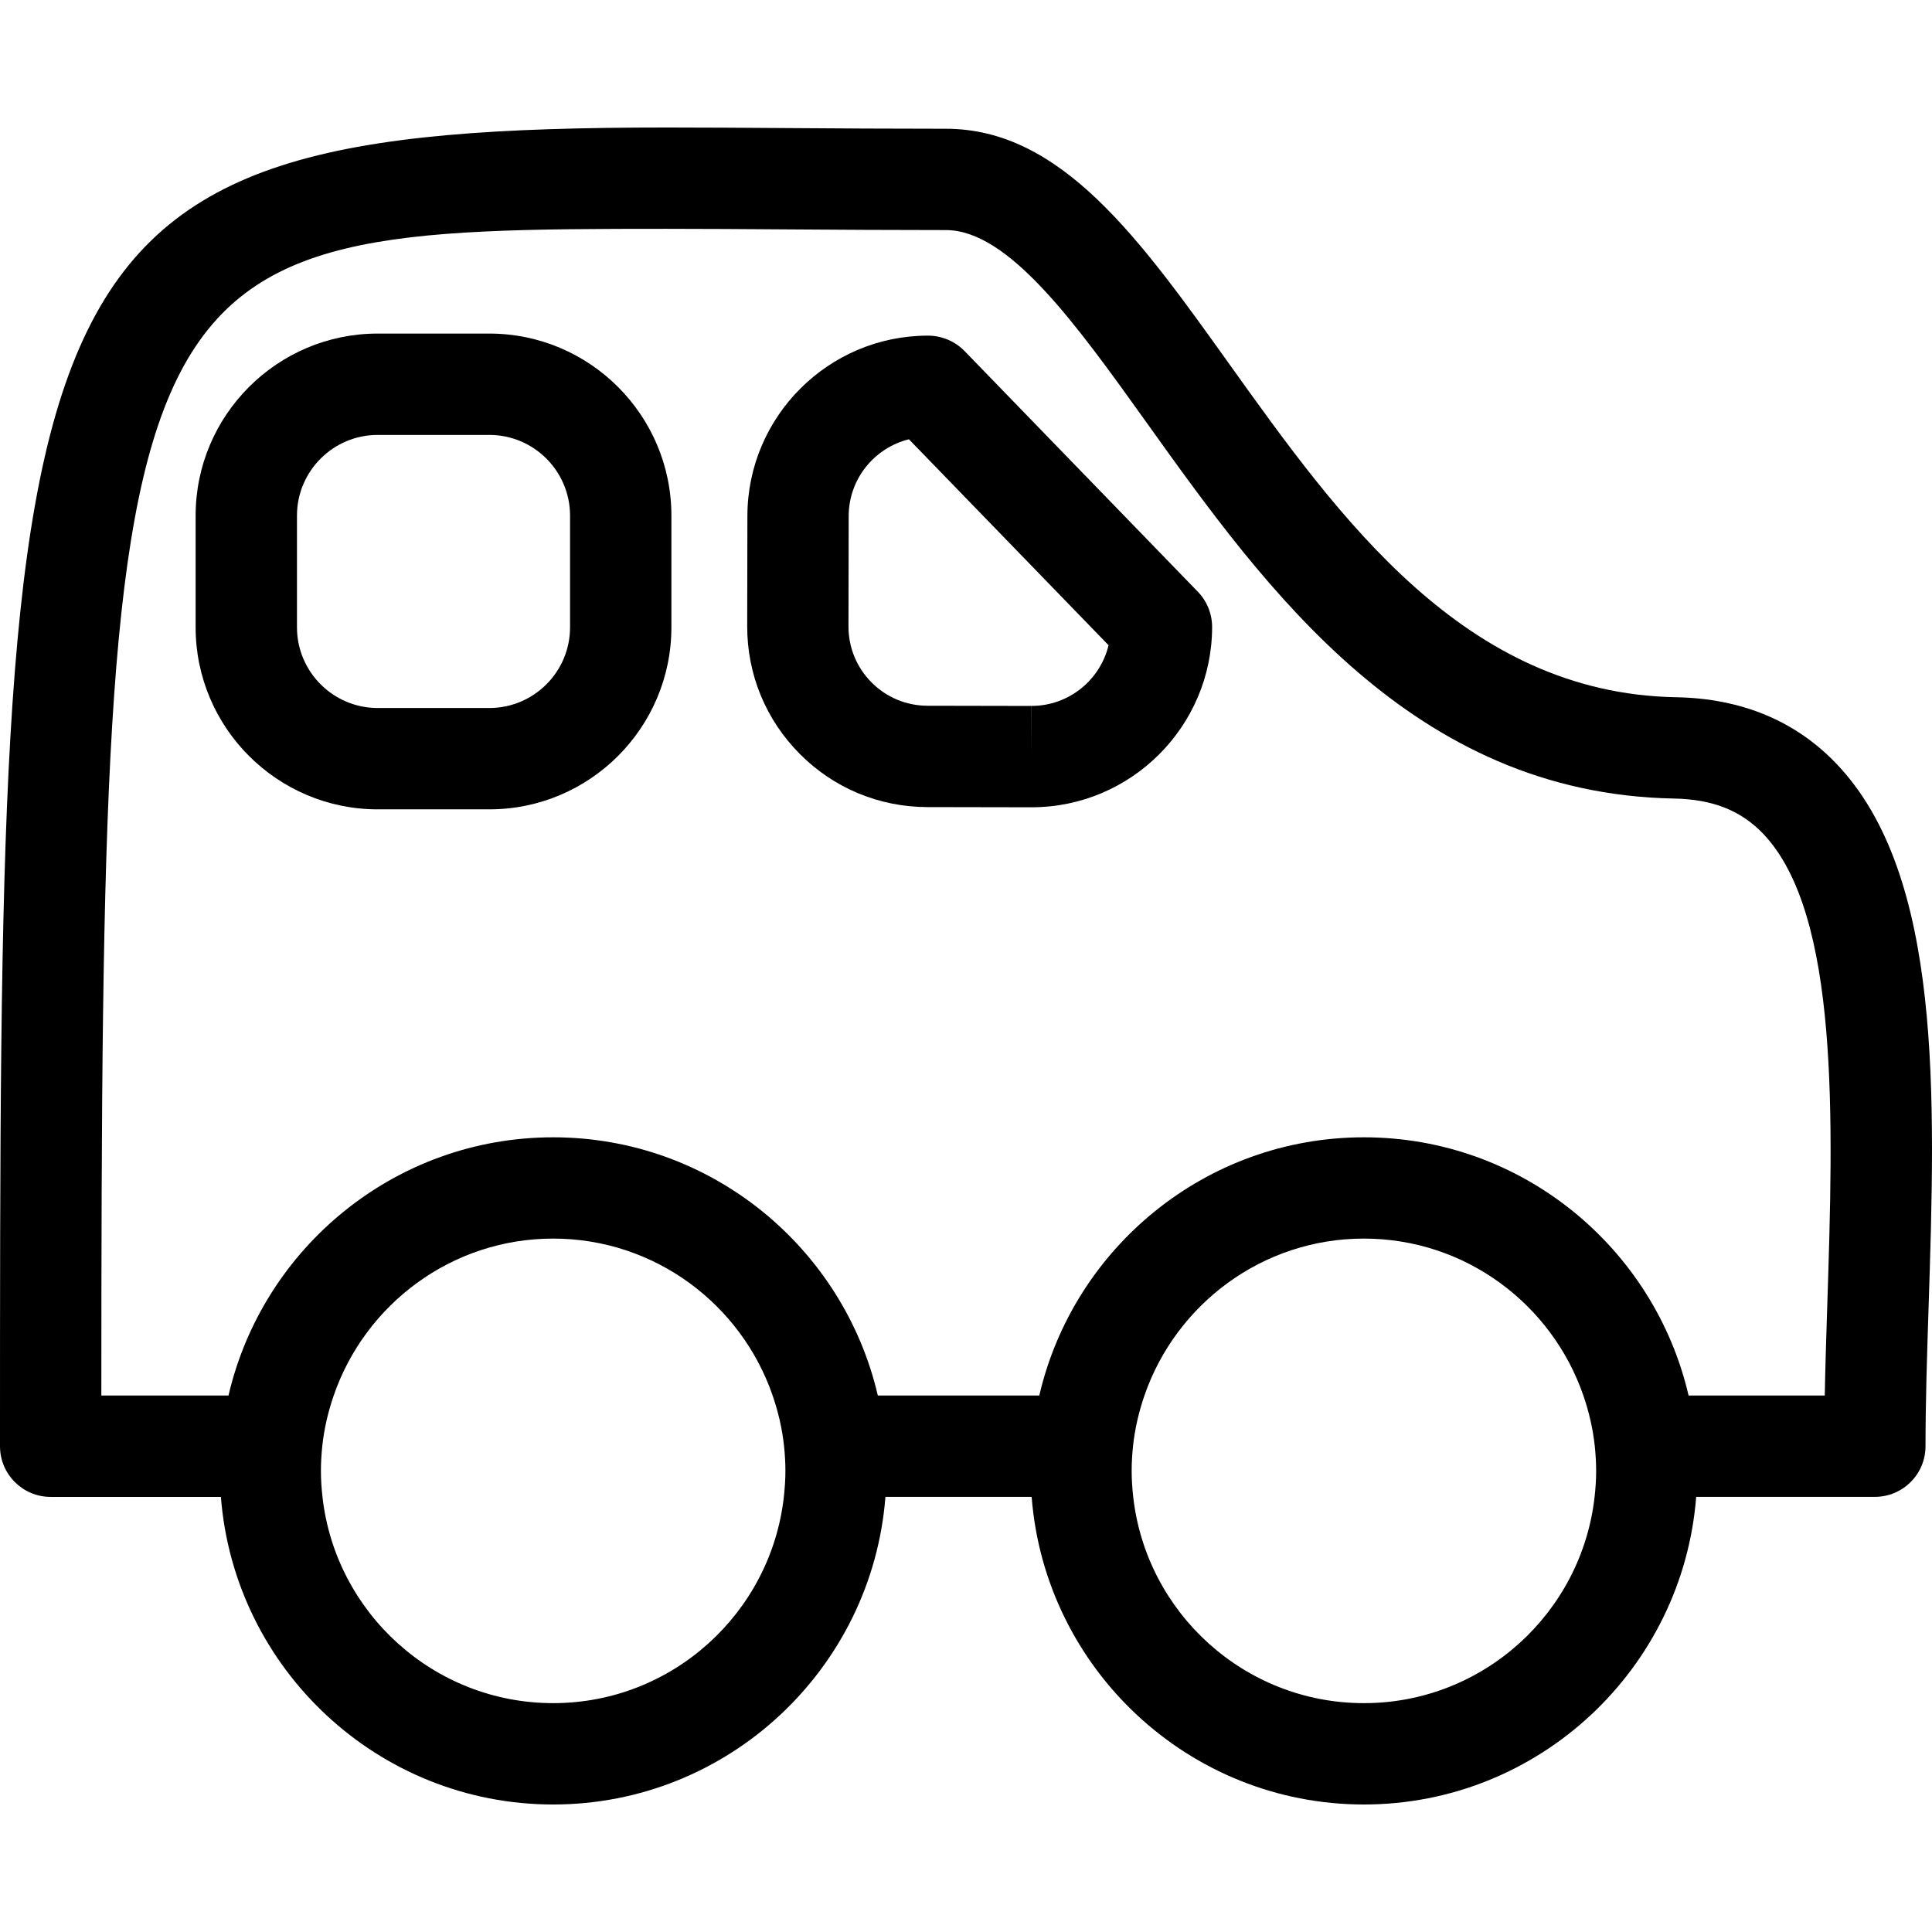 <?xml version="1.0" encoding="iso-8859-1"?>
<!-- Generator: Adobe Illustrator 16.0.0, SVG Export Plug-In . SVG Version: 6.00 Build 0)  -->
<!DOCTYPE svg PUBLIC "-//W3C//DTD SVG 1.1//EN" "http://www.w3.org/Graphics/SVG/1.1/DTD/svg11.dtd">
<svg version="1.1" id="Capa_1" xmlns="http://www.w3.org/2000/svg" xmlns:xlink="http://www.w3.org/1999/xlink" x="0px" y="0px"
	 width="308.837px" height="308.836px" viewBox="0 0 308.837 308.836" style="enable-background:new 0 0 308.837 308.836;"
	 xml:space="preserve">
<g>
	<path d="M35.311,239.278c2.133,27.465,25.11,49.176,53.114,49.176s50.981-21.711,53.114-49.176h23.372
		c2.131,27.465,25.112,49.176,53.114,49.176s50.983-21.711,53.114-49.176H299.7c4.478,0,8.1-3.622,8.1-8.1
		c0-6.955,0.237-14.359,0.491-22.186c1.097-33.961,2.225-69.068-14.671-86.84c-6.565-6.908-15.225-10.51-25.729-10.697
		c-33.739-0.622-53.699-28.54-71.317-53.169c-14.46-20.234-26.958-37.703-45.373-37.703c-8.894,0-17.226-0.055-25.046-0.108
		c-6.932-0.047-13.461-0.092-19.612-0.092C0,20.383,0,40.33,0,231.184c0,4.477,3.623,8.1,8.1,8.1h27.211V239.278z M106.542,36.578
		c6.112,0,12.604,0.045,19.504,0.093c7.852,0.053,16.224,0.108,25.154,0.108c10.083,0,20.819,15.021,32.199,30.931
		c18.853,26.362,42.314,59.174,84.196,59.94c6.181,0.114,10.716,1.912,14.285,5.664c12.225,12.862,11.164,45.958,10.221,75.151
		c-0.164,5.042-0.316,9.898-0.406,14.613h-21.769c-5.475-23.609-26.642-41.275-51.896-41.275c-25.254,0-46.422,17.66-51.896,41.275
		h-25.811c-5.479-23.609-26.641-41.275-51.898-41.275c-25.254,0-46.419,17.66-51.899,41.275H16.2
		C16.242,38.355,18.317,36.578,106.542,36.578z M255.15,235.128c0,1.402-0.095,2.784-0.248,4.149
		c-2.072,18.526-17.809,32.976-36.877,32.976c-19.069,0-34.805-14.449-36.877-32.976c-0.153-1.365-0.248-2.747-0.248-4.149
		c0-1.34,0.084-2.658,0.216-3.955c0.301-2.806,0.938-5.517,1.83-8.101c5.021-14.564,18.831-25.08,35.079-25.08
		c16.247,0,30.059,10.51,35.079,25.08c0.891,2.584,1.529,5.295,1.829,8.101C255.065,232.47,255.15,233.789,255.15,235.128z
		 M125.55,235.128c0,1.402-0.098,2.784-0.248,4.149c-2.075,18.526-17.808,32.976-36.877,32.976
		c-19.066,0-34.807-14.449-36.877-32.976c-0.15-1.365-0.248-2.747-0.248-4.149c0-1.34,0.082-2.658,0.216-3.955
		c0.298-2.806,0.938-5.517,1.83-8.101c5.018-14.564,18.832-25.08,35.079-25.08s30.061,10.51,35.079,25.08
		c0.892,2.584,1.532,5.295,1.83,8.101C125.469,232.47,125.55,233.789,125.55,235.128z"/>
	<path d="M148.242,129.016l16.606,0.031c0.011,0,0.053,0,0.059,0c15.878,0,28.829-12.922,28.855-28.803
		c0-2.112-0.817-4.142-2.283-5.653l-37.291-38.476c-1.529-1.576-3.662-2.462-5.854-2.462c-15.884,0-28.833,12.922-28.859,28.803
		l-0.032,17.648c-0.01,7.709,2.975,14.963,8.414,20.421C133.289,125.987,140.529,129.005,148.242,129.016z M164.88,112.848
		l-16.612-0.032c-3.38-0.005-6.555-1.329-8.944-3.726c-2.386-2.394-3.696-5.579-3.691-8.959l0.032-17.648
		c0.011-5.917,4.108-10.897,9.629-12.263l31.915,32.924c-1.34,5.556-6.35,9.698-12.309,9.698v8.095L164.88,112.848z"/>
	<path d="M60.373,129.377h17.851c16.05,0,29.102-13.052,29.102-29.102V82.425c0-16.044-13.052-29.102-29.102-29.102H60.373
		c-16.044,0-29.102,13.052-29.102,29.102v17.851C31.271,116.32,44.329,129.377,60.373,129.377z M47.472,82.425
		c0-7.111,5.788-12.901,12.901-12.901h17.851c7.114,0,12.901,5.79,12.901,12.901v17.851c0,7.111-5.787,12.901-12.901,12.901H60.373
		c-7.114,0-12.901-5.79-12.901-12.901V82.425z"/>
</g>
<g>
</g>
<g>
</g>
<g>
</g>
<g>
</g>
<g>
</g>
<g>
</g>
<g>
</g>
<g>
</g>
<g>
</g>
<g>
</g>
<g>
</g>
<g>
</g>
<g>
</g>
<g>
</g>
<g>
</g>
</svg>
